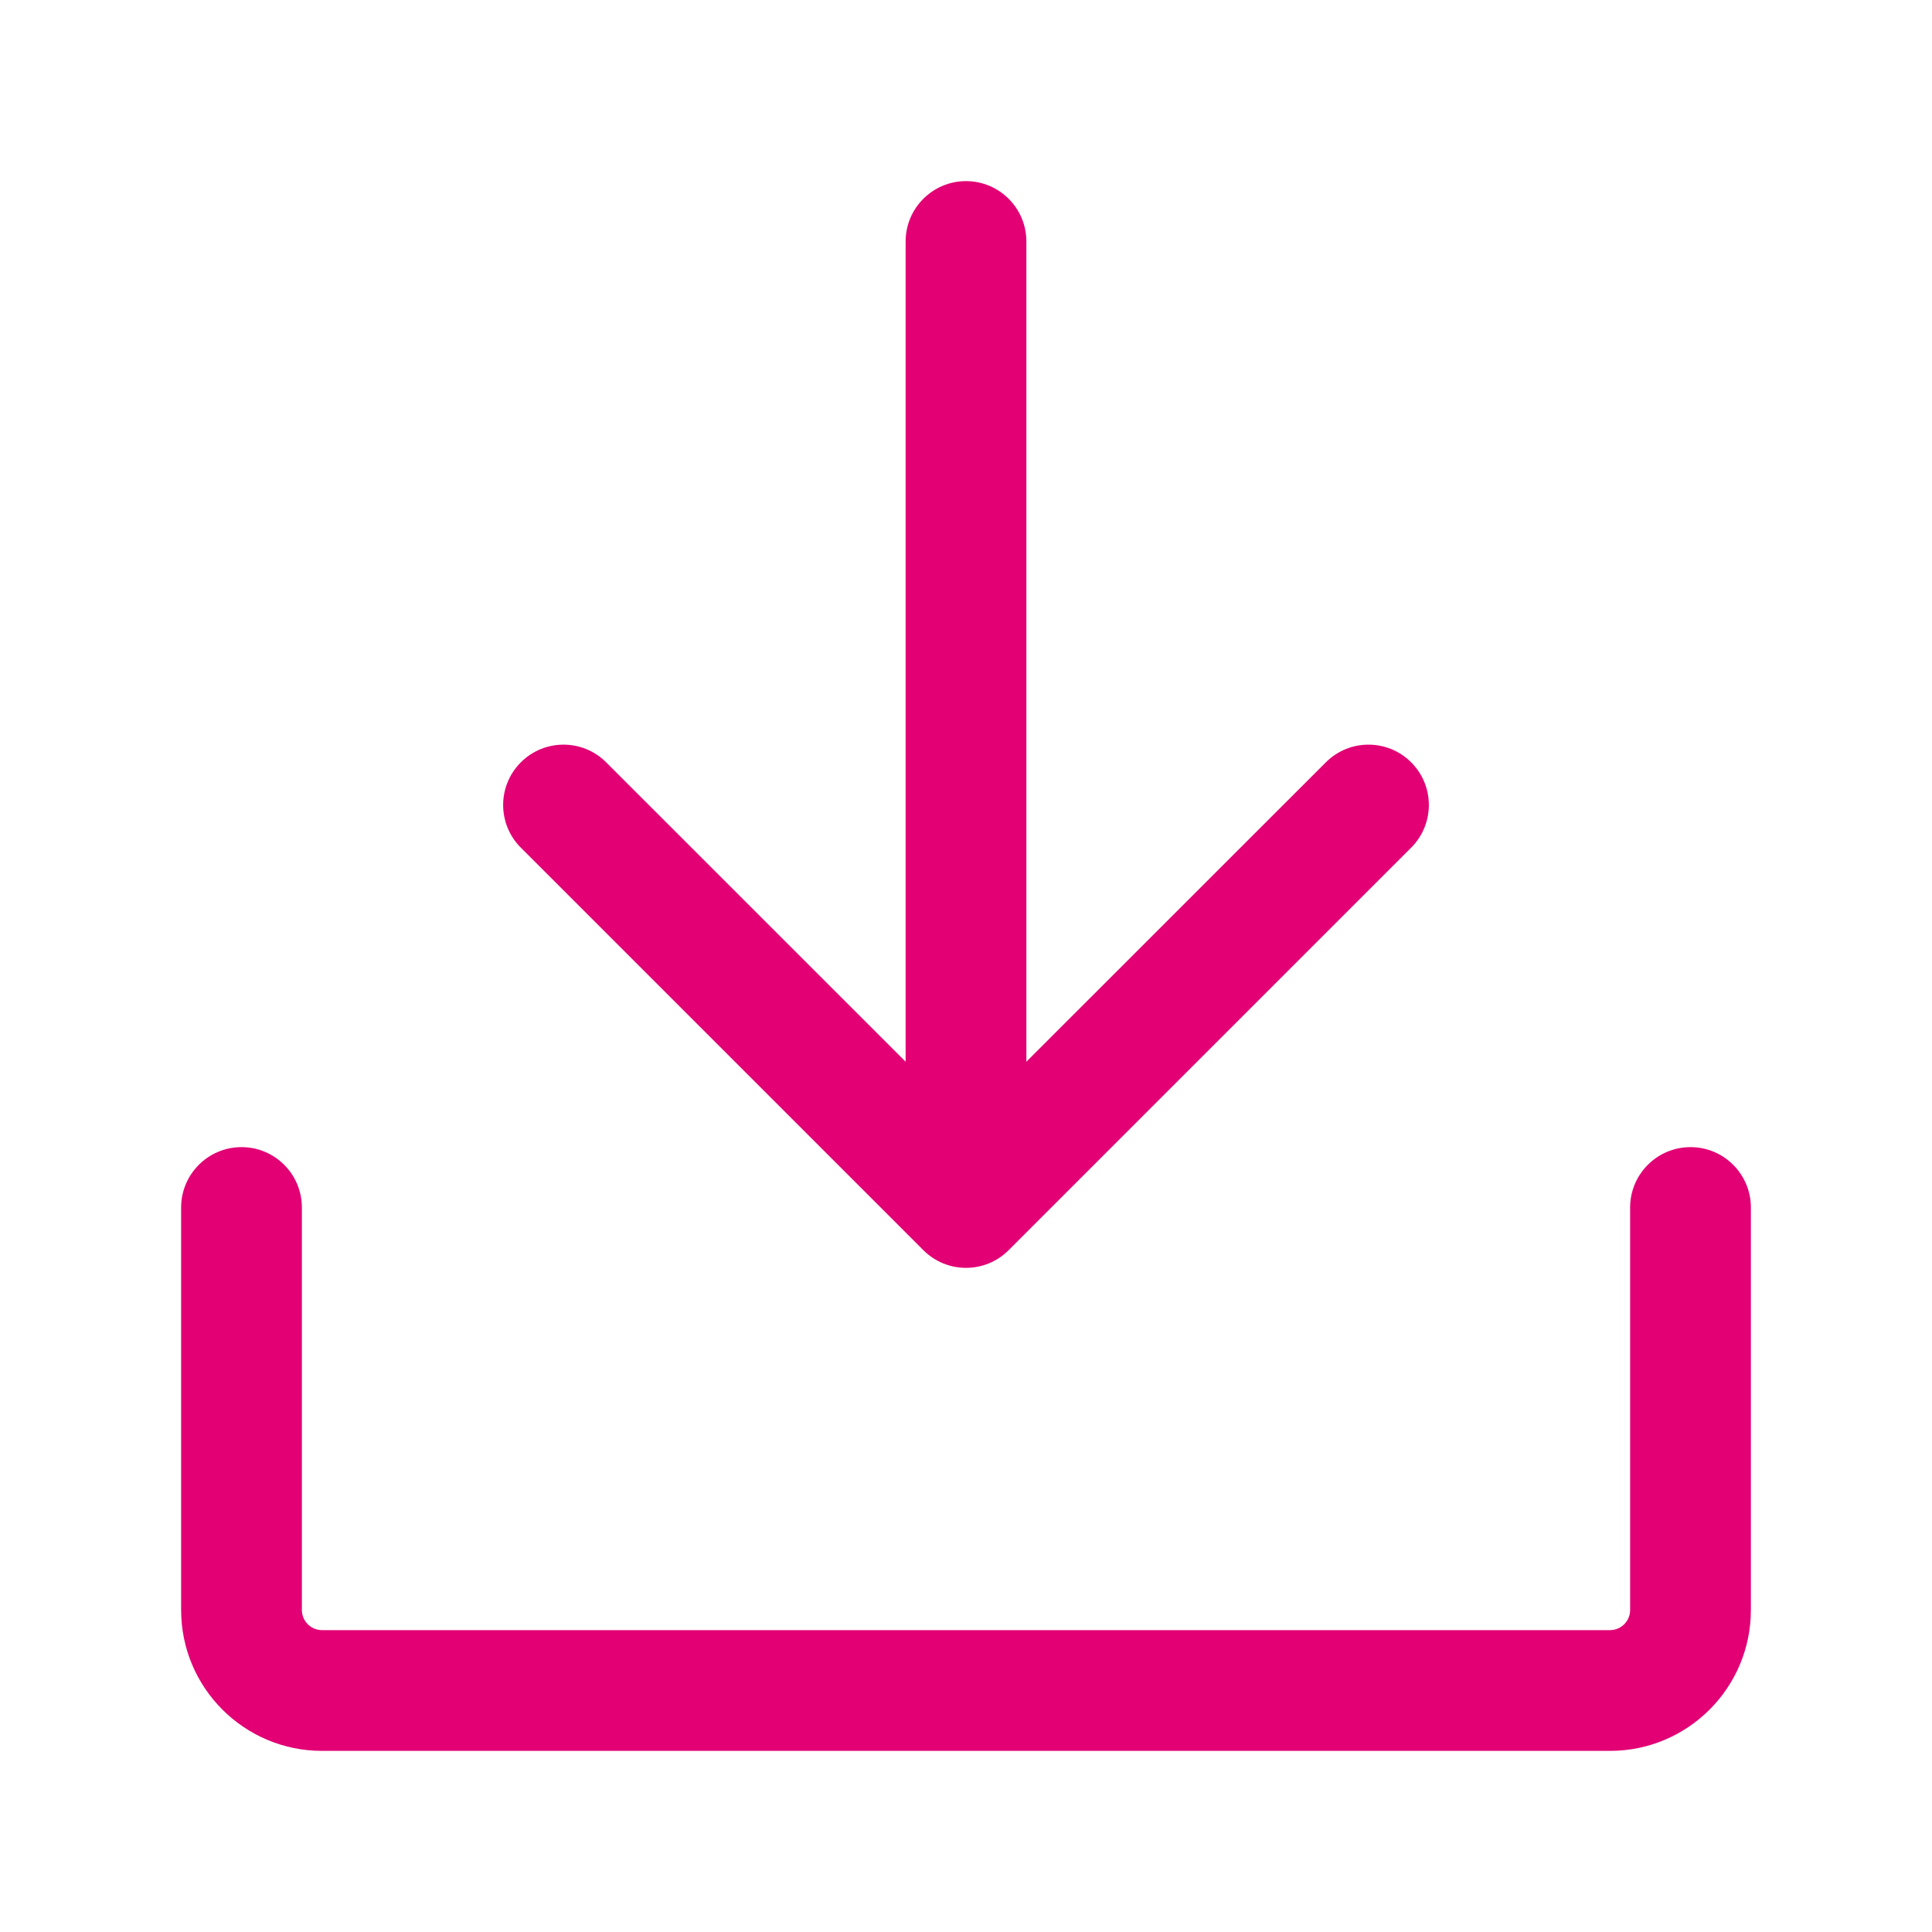 <svg width="24" height="24" viewBox="0 0 24 24" fill="none" xmlns="http://www.w3.org/2000/svg">
<path fill-rule="evenodd" clip-rule="evenodd" d="M12 2.25C12.414 2.25 12.75 2.586 12.75 3V13.189L16.47 9.47C16.763 9.177 17.237 9.177 17.53 9.47C17.823 9.763 17.823 10.237 17.53 10.53L12.53 15.53C12.237 15.823 11.763 15.823 11.47 15.53L6.47 10.53C6.177 10.237 6.177 9.763 6.47 9.47C6.763 9.177 7.237 9.177 7.53 9.47L11.25 13.189V3C11.25 2.586 11.586 2.25 12 2.25ZM3 14.25C3.414 14.25 3.75 14.586 3.75 15V20C3.75 20.138 3.862 20.25 4 20.25H20C20.138 20.25 20.25 20.138 20.25 20V15C20.25 14.586 20.586 14.25 21 14.25C21.414 14.25 21.75 14.586 21.75 15V20C21.75 20.966 20.966 21.75 20 21.75H4C3.034 21.75 2.25 20.966 2.25 20V15C2.25 14.586 2.586 14.25 3 14.25Z" fill="#E20074"/>
</svg>
